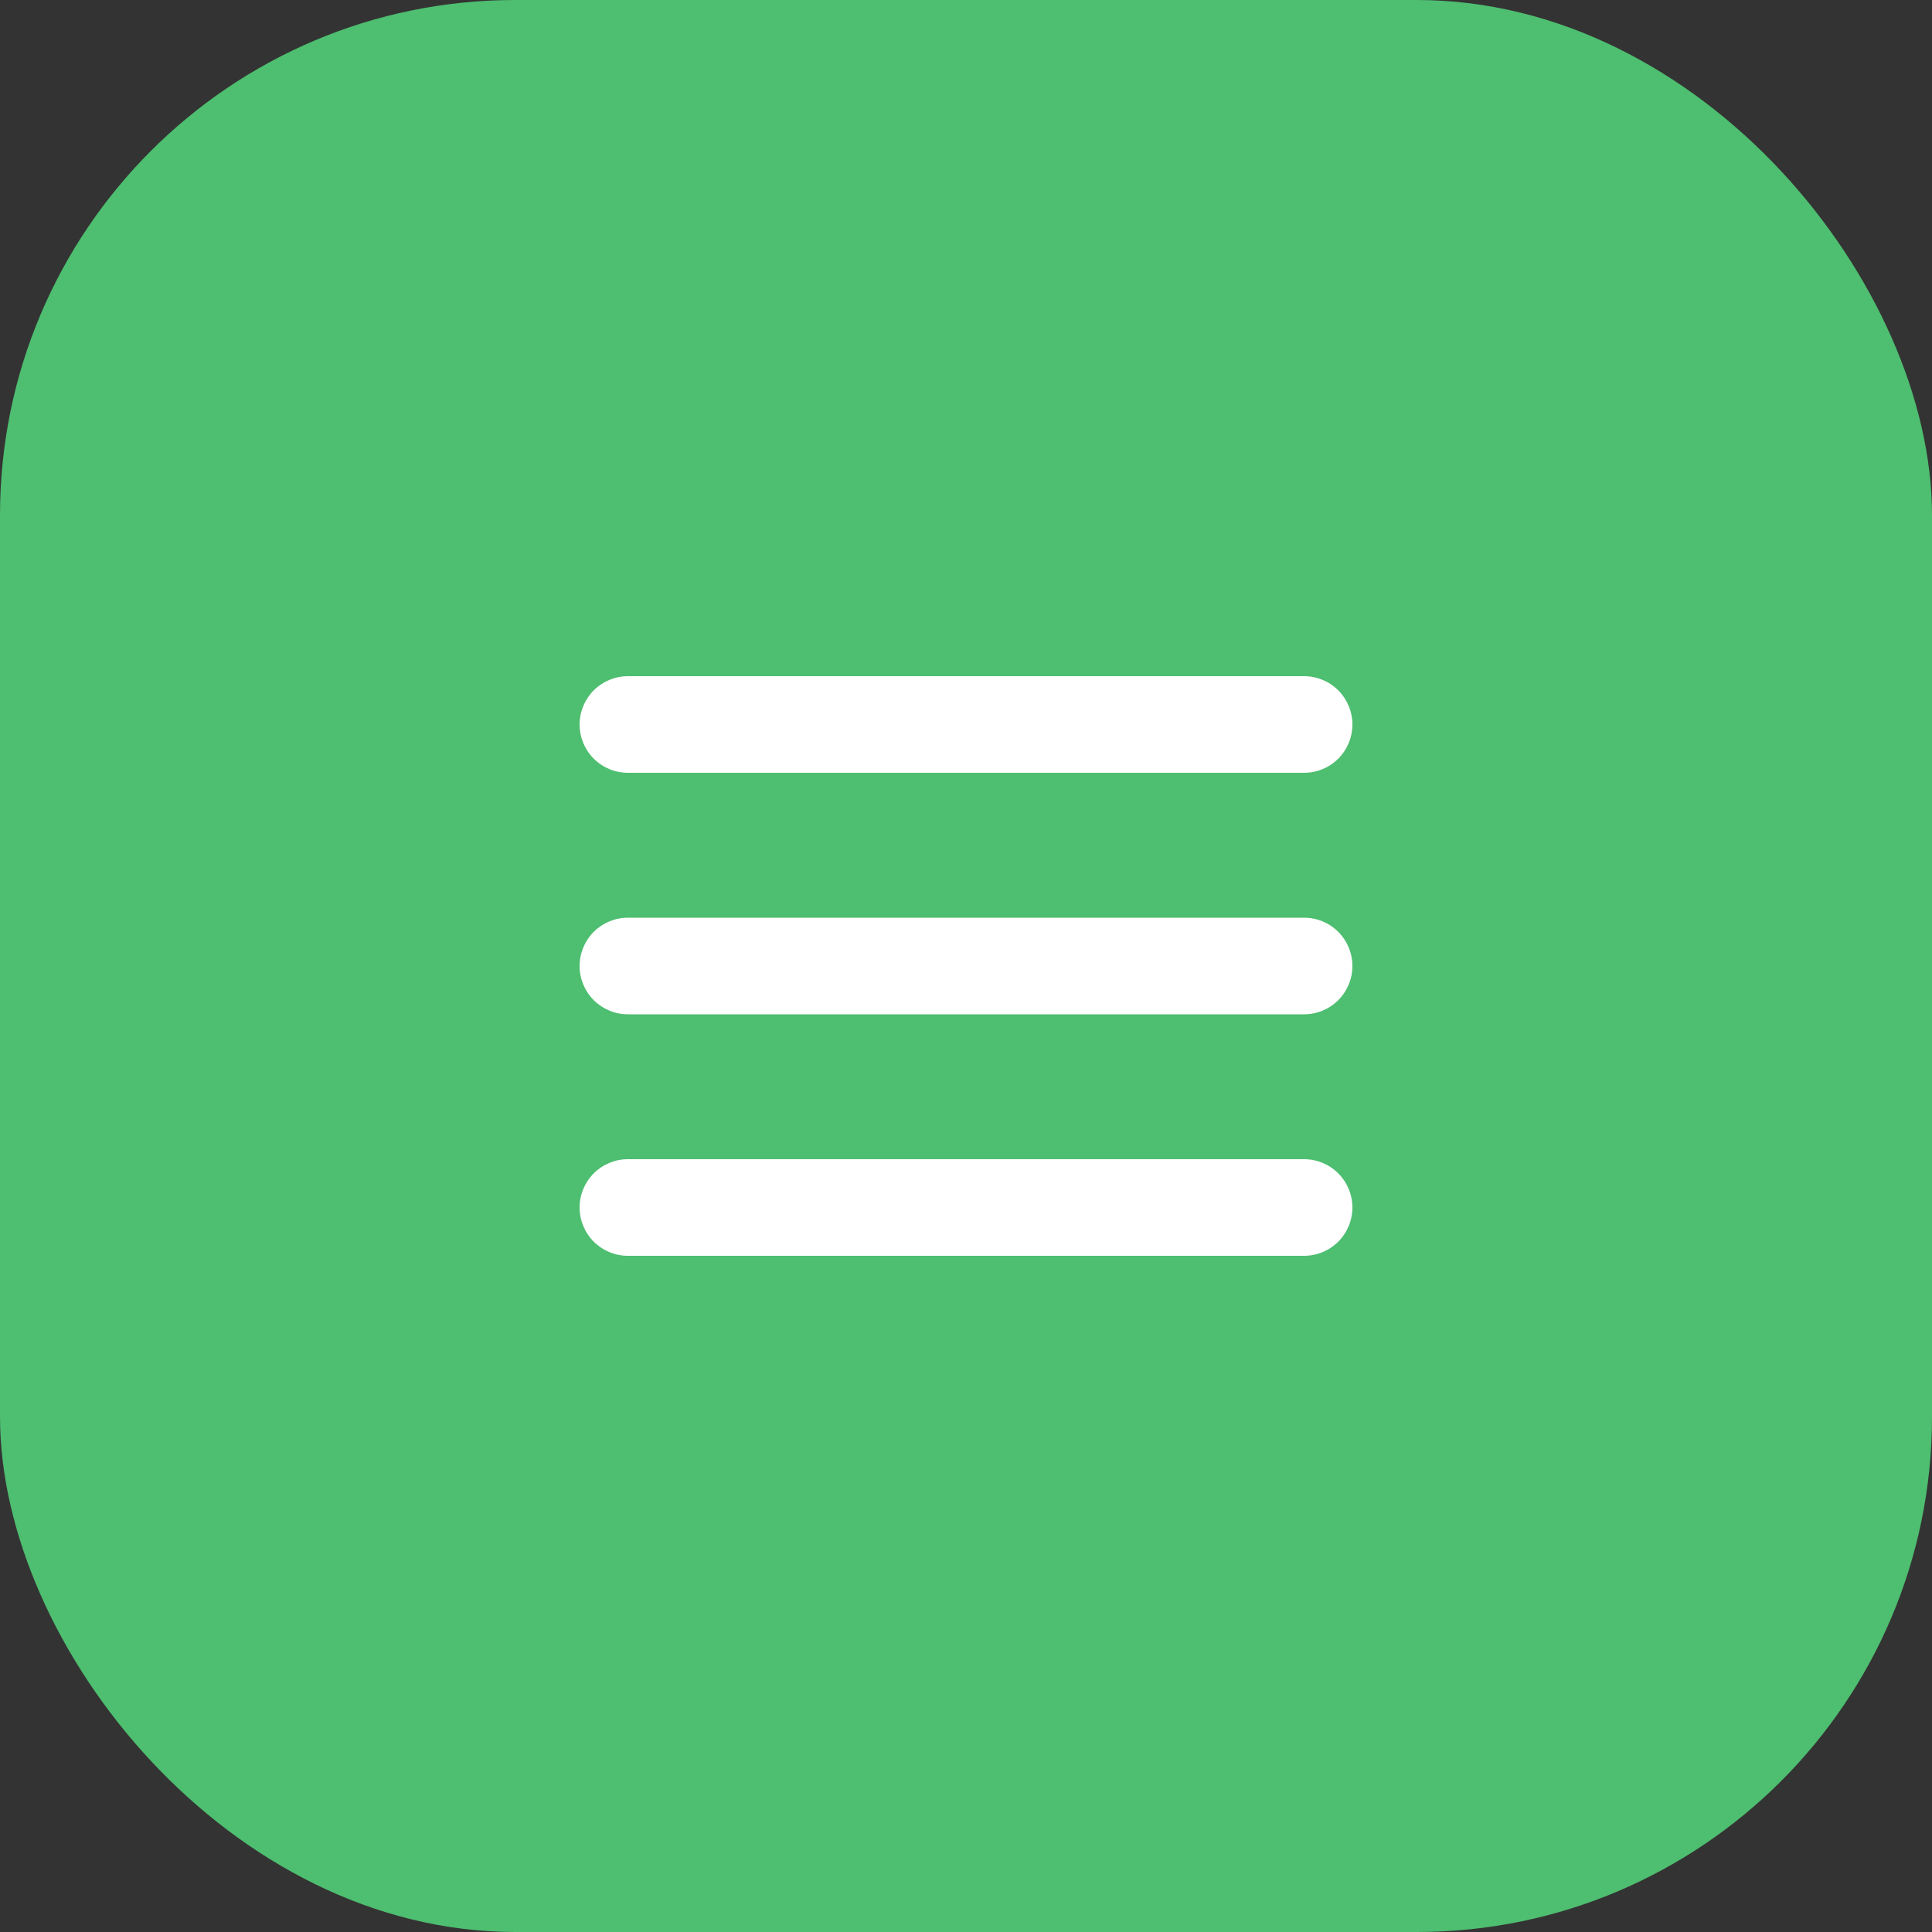 <?xml version="1.0" encoding="UTF-8"?> <svg xmlns="http://www.w3.org/2000/svg" width="60" height="60" viewBox="0 0 60 60" fill="none"><rect x="0" y="0" width="60" height="60" fill="#333333" stroke="none"/><rect width="60" height="60" rx="16" fill="#4EBE70"></rect><path d="M18 22.5C18 22.102 18.158 21.721 18.439 21.439C18.721 21.158 19.102 21 19.5 21H40.5C40.898 21 41.279 21.158 41.561 21.439C41.842 21.721 42 22.102 42 22.5C42 22.898 41.842 23.279 41.561 23.561C41.279 23.842 40.898 24 40.5 24H19.5C19.102 24 18.721 23.842 18.439 23.561C18.158 23.279 18 22.898 18 22.5ZM18 30C18 29.602 18.158 29.221 18.439 28.939C18.721 28.658 19.102 28.5 19.5 28.5H40.5C40.898 28.5 41.279 28.658 41.561 28.939C41.842 29.221 42 29.602 42 30C42 30.398 41.842 30.779 41.561 31.061C41.279 31.342 40.898 31.5 40.5 31.5H19.5C19.102 31.5 18.721 31.342 18.439 31.061C18.158 30.779 18 30.398 18 30ZM18 37.5C18 37.102 18.158 36.721 18.439 36.439C18.721 36.158 19.102 36 19.5 36H40.5C40.898 36 41.279 36.158 41.561 36.439C41.842 36.721 42 37.102 42 37.5C42 37.898 41.842 38.279 41.561 38.561C41.279 38.842 40.898 39 40.5 39H19.5C19.102 39 18.721 38.842 18.439 38.561C18.158 38.279 18 37.898 18 37.5Z" fill="white"></path></svg> 